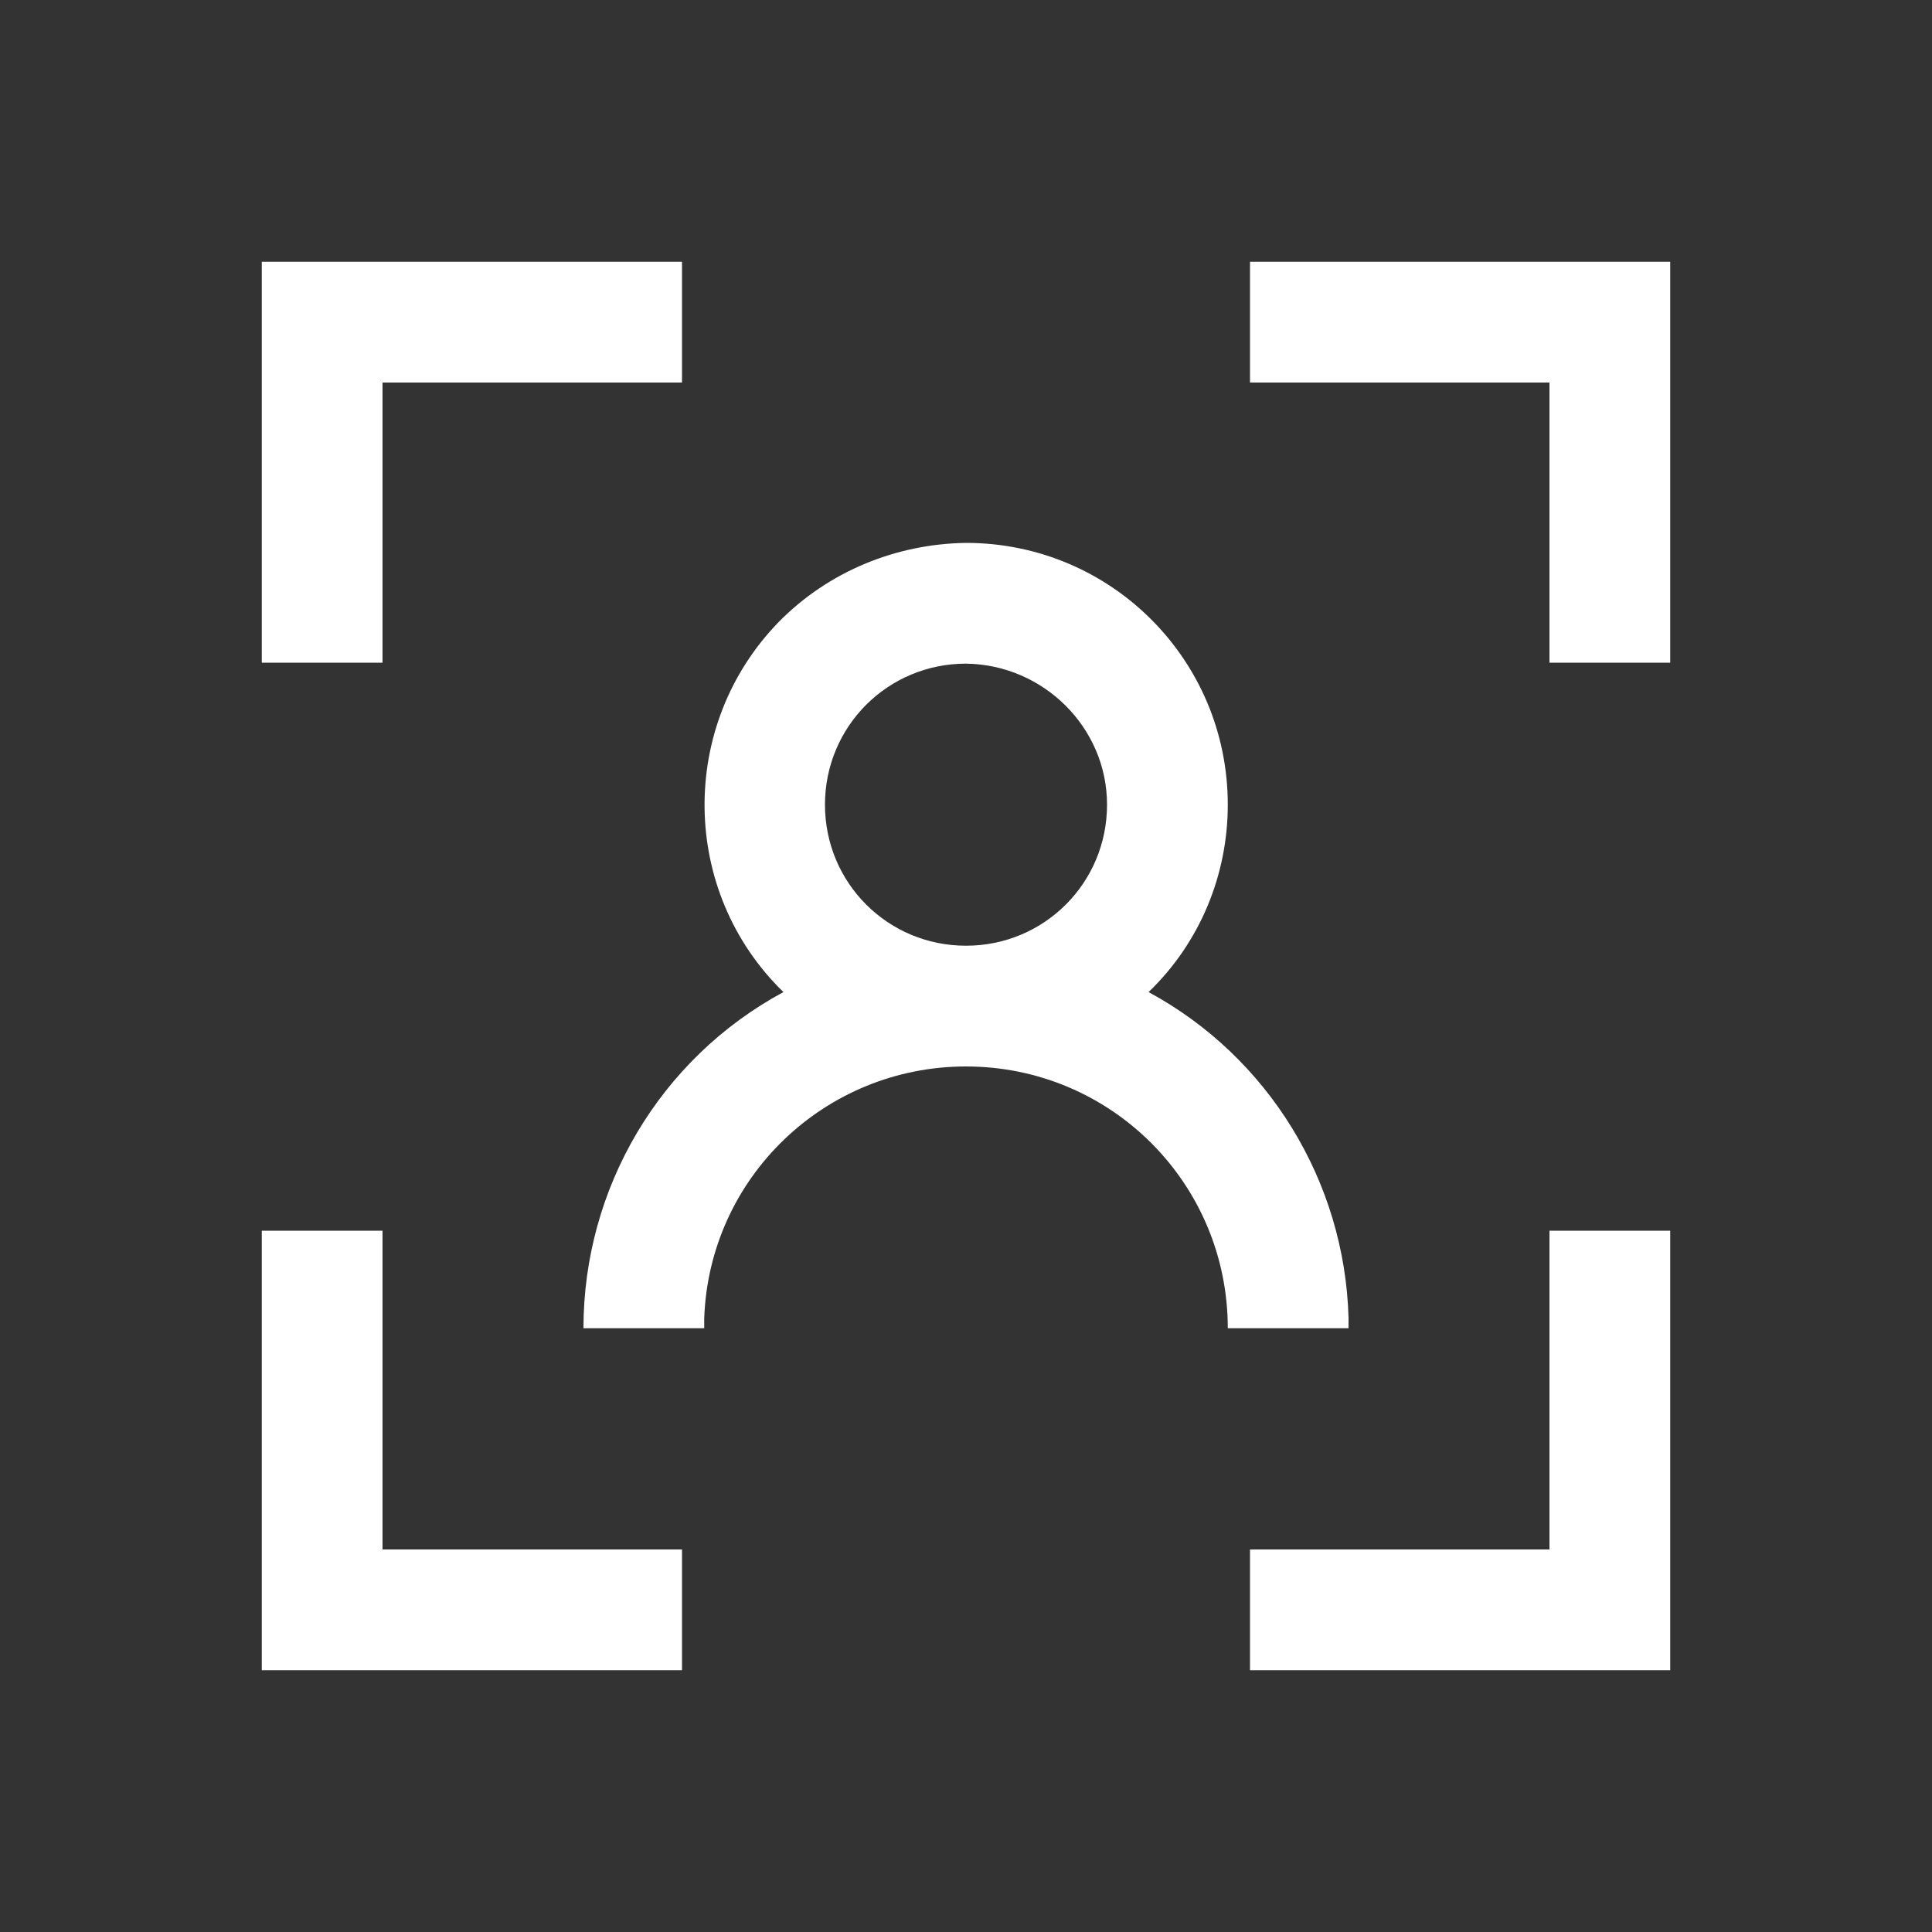 <?xml version="1.0" encoding="utf-8"?>
<!-- Generator: Adobe Illustrator 26.3.1, SVG Export Plug-In . SVG Version: 6.00 Build 0)  -->
<svg version="1.1" id="图层_1" xmlns="http://www.w3.org/2000/svg" xmlns:xlink="http://www.w3.org/1999/xlink" x="0px" y="0px"
	 viewBox="0 0 200 200" style="enable-background:new 0 0 200 200;" xml:space="preserve">
<rect x="0" y="0" width="200" height="200" fill="#333333" stroke="none"/>
<style type="text/css">
	.st0{fill:#FFFFFF;}
</style>
<path class="st0" d="M39.6,127.4v33h31v12.5H27.1v-45.5H39.6z M172.9,127.4v45.5h-43.5v-12.5h31l0-33L172.9,127.4L172.9,127.4z
	 M100,56.2c15,0,27.1,12.1,27.1,27.1c0,7.3-2.9,14.3-8.2,19.4c12.4,6.7,20.3,19.6,20.7,33.7l0,1.1h-12.5c0-15-12.1-27.1-27.1-27.1
	c-14.6,0-26.6,11.5-27.1,26.1l0,1H60.4c0-14.5,7.9-27.9,20.7-34.8c-10.7-10.4-10.9-27.6-0.5-38.3C85.7,59.2,92.7,56.3,100,56.2z
	 M100,68.7c-8.1,0-14.6,6.5-14.6,14.6c0,8.1,6.5,14.6,14.6,14.6c0,0,0,0,0,0c8.1,0,14.6-6.5,14.6-14.6C114.6,75.3,108,68.8,100,68.7
	z M70.6,27.1v12.5h-31v29H27.1V27.1H70.6z M172.9,27.1v41.5h-12.5l0-29h-31V27.1L172.9,27.1L172.9,27.1z"/>
</svg>
